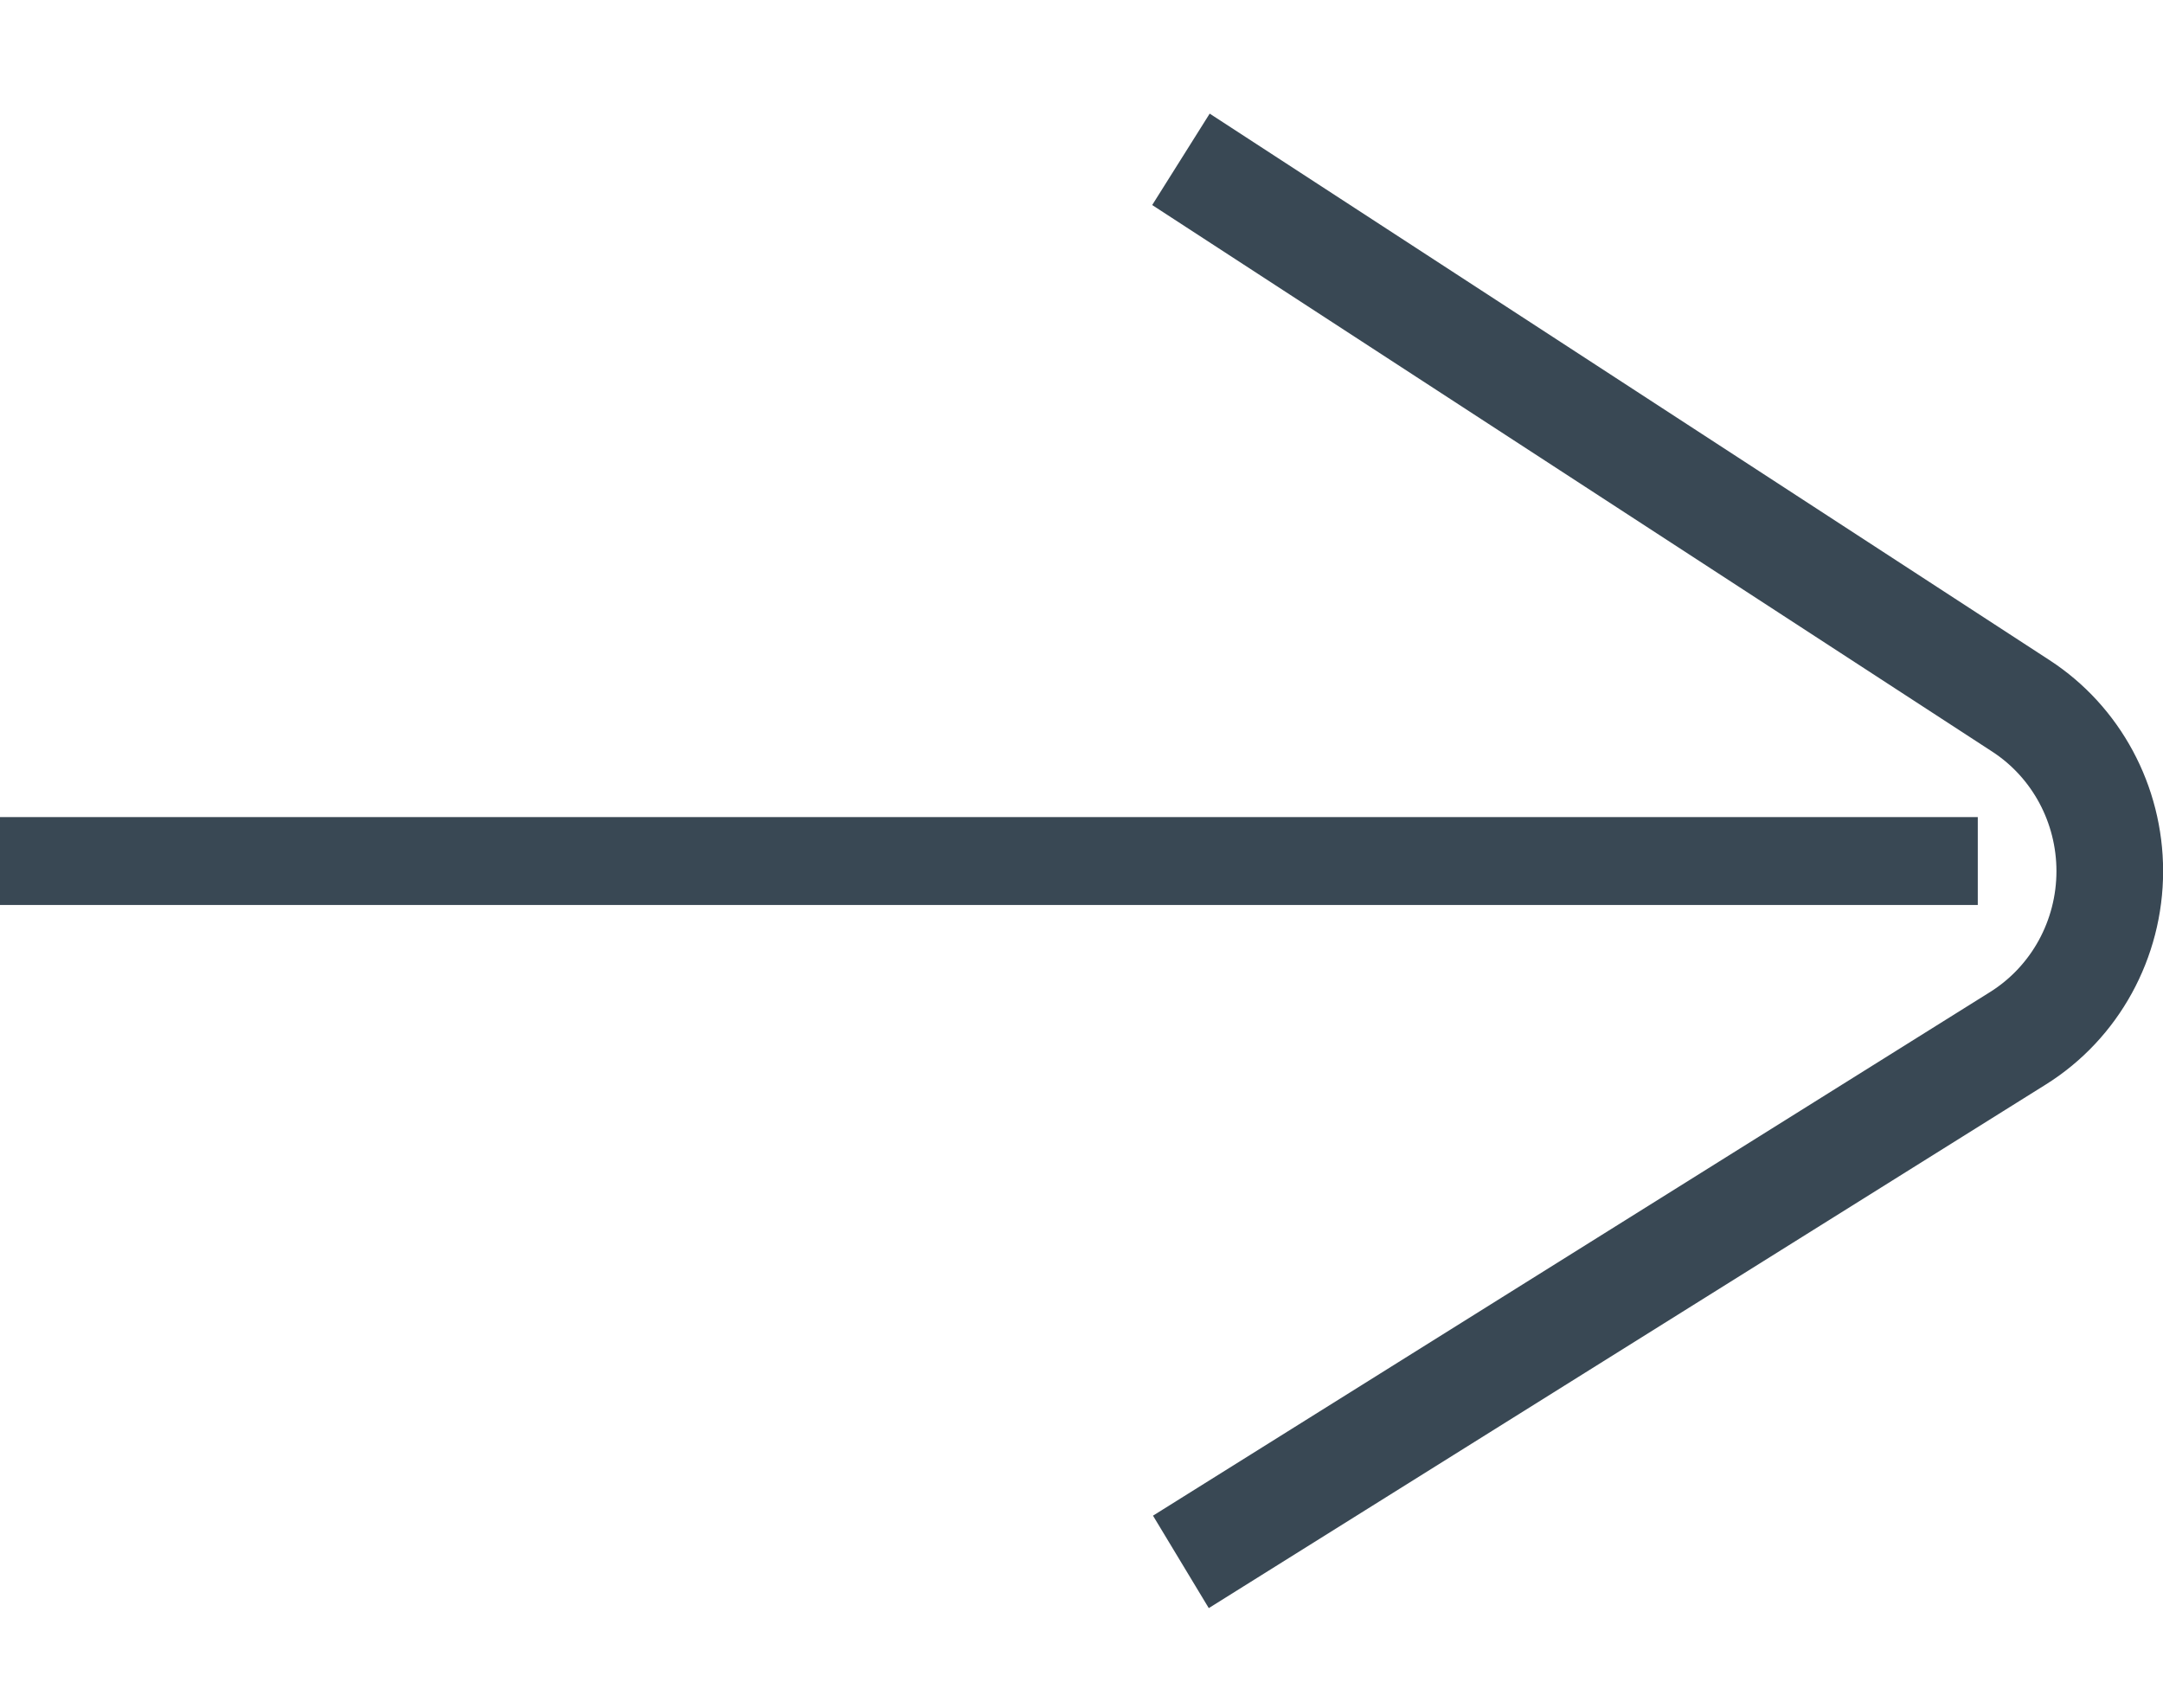 <svg width="19" height="15" viewBox="0 0 19 15" fill="none" xmlns="http://www.w3.org/2000/svg">
<path fill-rule="evenodd" clip-rule="evenodd" d="M17.373 7.949L0 7.949L-3.37518e-08 7.177L17.373 7.177L17.373 7.949Z" fill="#394854"/>
<path fill-rule="evenodd" clip-rule="evenodd" d="M10.626 0.998L18.004 5.799C18.625 6.203 19.001 6.902 19.001 7.652C19.001 8.415 18.611 9.125 17.972 9.525L10.618 14.125L10.128 13.313L17.482 8.713C17.844 8.486 18.064 8.084 18.064 7.652C18.064 7.227 17.852 6.831 17.5 6.602L10.121 1.801L10.626 0.998Z" fill="#394854"/>
</svg>
